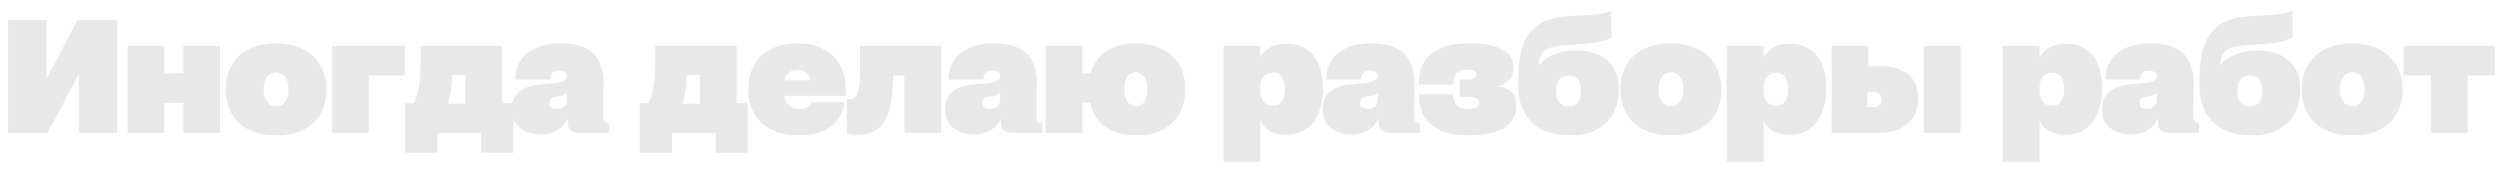 <?xml version="1.0" encoding="UTF-8"?> <svg xmlns="http://www.w3.org/2000/svg" width="233" height="16" viewBox="0 0 233 16" fill="none"><path d="M4.44 12.377H0.75V1.877H4.32V7.367L7.23 1.877H10.92V12.377H7.35V6.902L4.44 12.377ZM15.32 12.377H11.9V4.277H15.32V6.827H17.09V4.277H20.51V12.377H17.09V9.587H15.32V12.377ZM25.746 12.617C24.996 12.617 24.326 12.517 23.736 12.317C23.156 12.107 22.666 11.817 22.266 11.447C21.866 11.067 21.561 10.617 21.351 10.097C21.141 9.577 21.036 9.002 21.036 8.372V8.282C21.036 7.652 21.141 7.077 21.351 6.557C21.561 6.037 21.866 5.592 22.266 5.222C22.666 4.842 23.156 4.552 23.736 4.352C24.316 4.142 24.981 4.037 25.731 4.037C26.481 4.037 27.146 4.147 27.726 4.367C28.316 4.577 28.806 4.872 29.196 5.252C29.596 5.622 29.901 6.067 30.111 6.587C30.321 7.107 30.426 7.672 30.426 8.282V8.372C30.426 8.972 30.331 9.532 30.141 10.052C29.951 10.572 29.661 11.022 29.271 11.402C28.881 11.782 28.391 12.082 27.801 12.302C27.221 12.512 26.536 12.617 25.746 12.617ZM25.791 9.917C25.911 9.917 26.036 9.892 26.166 9.842C26.296 9.782 26.411 9.692 26.511 9.572C26.621 9.452 26.711 9.292 26.781 9.092C26.851 8.892 26.886 8.647 26.886 8.357V8.267C26.886 7.997 26.851 7.767 26.781 7.577C26.721 7.377 26.636 7.217 26.526 7.097C26.416 6.967 26.291 6.877 26.151 6.827C26.021 6.767 25.881 6.737 25.731 6.737C25.601 6.737 25.466 6.767 25.326 6.827C25.196 6.877 25.071 6.962 24.951 7.082C24.841 7.202 24.751 7.362 24.681 7.562C24.611 7.752 24.576 7.987 24.576 8.267V8.357C24.576 8.647 24.611 8.892 24.681 9.092C24.761 9.292 24.856 9.452 24.966 9.572C25.086 9.692 25.216 9.782 25.356 9.842C25.506 9.892 25.651 9.917 25.791 9.917ZM34.371 12.377H30.951V4.277H37.746V7.037H34.371V12.377ZM40.77 14.237H37.77V9.617H38.565C38.705 9.357 38.815 9.077 38.895 8.777C38.985 8.467 39.05 8.142 39.09 7.802C39.14 7.452 39.17 7.087 39.18 6.707C39.19 6.327 39.195 5.942 39.195 5.552V4.277H46.785V9.617H47.835V14.237H44.835V12.377H40.77V14.237ZM41.745 9.662H43.365V6.992H42.12V7.157C42.12 7.387 42.11 7.622 42.09 7.862C42.07 8.102 42.04 8.332 42 8.552C41.97 8.762 41.93 8.967 41.88 9.167C41.84 9.357 41.795 9.522 41.745 9.662ZM50.389 12.527C50.029 12.527 49.689 12.477 49.369 12.377C49.049 12.287 48.764 12.147 48.514 11.957C48.274 11.767 48.079 11.532 47.929 11.252C47.789 10.962 47.719 10.627 47.719 10.247V10.157C47.719 9.627 47.829 9.217 48.049 8.927C48.269 8.627 48.544 8.397 48.874 8.237C49.214 8.077 49.589 7.972 49.999 7.922C50.409 7.862 50.799 7.817 51.169 7.787C51.399 7.767 51.614 7.747 51.814 7.727C52.014 7.697 52.189 7.657 52.339 7.607C52.489 7.557 52.609 7.492 52.699 7.412C52.789 7.332 52.834 7.227 52.834 7.097V7.067C52.834 6.997 52.819 6.932 52.789 6.872C52.759 6.812 52.714 6.762 52.654 6.722C52.594 6.682 52.519 6.652 52.429 6.632C52.349 6.602 52.249 6.587 52.129 6.587C52.029 6.587 51.924 6.597 51.814 6.617C51.714 6.637 51.624 6.677 51.544 6.737C51.474 6.797 51.414 6.877 51.364 6.977C51.314 7.067 51.289 7.187 51.289 7.337V7.412H48.034V7.337C48.034 6.867 48.124 6.432 48.304 6.032C48.484 5.632 48.749 5.287 49.099 4.997C49.449 4.697 49.884 4.462 50.404 4.292C50.924 4.122 51.529 4.037 52.219 4.037C52.869 4.037 53.444 4.107 53.944 4.247C54.444 4.387 54.864 4.607 55.204 4.907C55.544 5.207 55.804 5.597 55.984 6.077C56.164 6.547 56.254 7.122 56.254 7.802L56.224 10.697C56.224 10.917 56.249 11.097 56.299 11.237C56.359 11.377 56.479 11.457 56.659 11.477C56.679 11.477 56.694 11.477 56.704 11.477C56.724 11.477 56.744 11.477 56.764 11.477V12.377C56.344 12.377 55.919 12.377 55.489 12.377C55.069 12.377 54.649 12.377 54.229 12.377C53.959 12.377 53.734 12.357 53.554 12.317C53.384 12.277 53.249 12.212 53.149 12.122C53.059 12.022 52.994 11.887 52.954 11.717C52.924 11.537 52.909 11.312 52.909 11.042C52.829 11.222 52.724 11.402 52.594 11.582C52.464 11.752 52.294 11.907 52.084 12.047C51.884 12.187 51.644 12.302 51.364 12.392C51.084 12.482 50.759 12.527 50.389 12.527ZM51.919 10.142C52.069 10.142 52.199 10.127 52.309 10.097C52.419 10.057 52.514 10.002 52.594 9.932C52.674 9.852 52.734 9.752 52.774 9.632C52.814 9.512 52.834 9.362 52.834 9.182V8.657C52.784 8.707 52.724 8.752 52.654 8.792C52.594 8.822 52.524 8.852 52.444 8.882C52.374 8.902 52.299 8.922 52.219 8.942C52.139 8.952 52.059 8.967 51.979 8.987C51.879 9.007 51.779 9.027 51.679 9.047C51.589 9.067 51.509 9.097 51.439 9.137C51.369 9.177 51.309 9.232 51.259 9.302C51.219 9.372 51.199 9.462 51.199 9.572V9.632C51.199 9.722 51.214 9.797 51.244 9.857C51.274 9.917 51.319 9.972 51.379 10.022C51.439 10.062 51.514 10.092 51.604 10.112C51.694 10.132 51.799 10.142 51.919 10.142ZM62.637 14.237H59.637V9.617H60.432C60.572 9.357 60.682 9.077 60.762 8.777C60.852 8.467 60.917 8.142 60.957 7.802C61.007 7.452 61.037 7.087 61.047 6.707C61.057 6.327 61.062 5.942 61.062 5.552V4.277H68.652V9.617H69.702V14.237H66.702V12.377H62.637V14.237ZM63.612 9.662H65.232V6.992H63.987V7.157C63.987 7.387 63.977 7.622 63.957 7.862C63.937 8.102 63.907 8.332 63.867 8.552C63.837 8.762 63.797 8.967 63.747 9.167C63.707 9.357 63.662 9.522 63.612 9.662ZM74.507 12.617C73.747 12.617 73.067 12.517 72.467 12.317C71.877 12.107 71.377 11.817 70.967 11.447C70.567 11.067 70.262 10.617 70.052 10.097C69.842 9.577 69.737 9.002 69.737 8.372V8.282C69.737 7.652 69.842 7.077 70.052 6.557C70.262 6.037 70.562 5.592 70.952 5.222C71.342 4.842 71.817 4.552 72.377 4.352C72.937 4.142 73.572 4.037 74.282 4.037C74.942 4.037 75.547 4.127 76.097 4.307C76.657 4.487 77.137 4.757 77.537 5.117C77.947 5.477 78.262 5.927 78.482 6.467C78.712 7.007 78.827 7.637 78.827 8.357V8.927H72.482V7.487H75.497V7.442C75.497 7.332 75.472 7.222 75.422 7.112C75.372 6.992 75.297 6.887 75.197 6.797C75.107 6.707 74.987 6.637 74.837 6.587C74.687 6.527 74.512 6.497 74.312 6.497C74.132 6.497 73.967 6.527 73.817 6.587C73.677 6.647 73.552 6.727 73.442 6.827C73.342 6.927 73.262 7.047 73.202 7.187C73.152 7.317 73.127 7.457 73.127 7.607V8.912C73.127 9.092 73.157 9.257 73.217 9.407C73.287 9.557 73.382 9.687 73.502 9.797C73.622 9.907 73.767 9.997 73.937 10.067C74.107 10.127 74.302 10.157 74.522 10.157C74.652 10.157 74.772 10.147 74.882 10.127C75.002 10.097 75.107 10.057 75.197 10.007C75.287 9.957 75.367 9.902 75.437 9.842C75.507 9.772 75.557 9.692 75.587 9.602L75.617 9.527H78.707L78.692 9.662C78.652 10.032 78.537 10.392 78.347 10.742C78.167 11.092 77.907 11.407 77.567 11.687C77.227 11.967 76.802 12.192 76.292 12.362C75.792 12.532 75.197 12.617 74.507 12.617ZM79.974 12.557C79.754 12.557 79.559 12.547 79.389 12.527C79.219 12.507 79.064 12.487 78.924 12.467V9.197C78.954 9.207 78.994 9.217 79.044 9.227C79.104 9.227 79.159 9.227 79.209 9.227C79.349 9.227 79.474 9.197 79.584 9.137C79.704 9.067 79.804 8.942 79.884 8.762C79.974 8.572 80.039 8.307 80.079 7.967C80.129 7.627 80.154 7.182 80.154 6.632V4.277H87.714V12.377H84.294V7.037H83.244L83.214 7.862C83.194 8.372 83.154 8.842 83.094 9.272C83.034 9.702 82.944 10.092 82.824 10.442C82.714 10.792 82.574 11.102 82.404 11.372C82.234 11.632 82.029 11.852 81.789 12.032C81.559 12.202 81.294 12.332 80.994 12.422C80.694 12.512 80.354 12.557 79.974 12.557ZM90.766 12.527C90.406 12.527 90.066 12.477 89.746 12.377C89.426 12.287 89.141 12.147 88.891 11.957C88.651 11.767 88.456 11.532 88.306 11.252C88.166 10.962 88.096 10.627 88.096 10.247V10.157C88.096 9.627 88.206 9.217 88.426 8.927C88.646 8.627 88.921 8.397 89.251 8.237C89.591 8.077 89.966 7.972 90.376 7.922C90.786 7.862 91.176 7.817 91.546 7.787C91.776 7.767 91.991 7.747 92.191 7.727C92.391 7.697 92.566 7.657 92.716 7.607C92.866 7.557 92.986 7.492 93.076 7.412C93.166 7.332 93.211 7.227 93.211 7.097V7.067C93.211 6.997 93.196 6.932 93.166 6.872C93.136 6.812 93.091 6.762 93.031 6.722C92.971 6.682 92.896 6.652 92.806 6.632C92.726 6.602 92.626 6.587 92.506 6.587C92.406 6.587 92.301 6.597 92.191 6.617C92.091 6.637 92.001 6.677 91.921 6.737C91.851 6.797 91.791 6.877 91.741 6.977C91.691 7.067 91.666 7.187 91.666 7.337V7.412H88.411V7.337C88.411 6.867 88.501 6.432 88.681 6.032C88.861 5.632 89.126 5.287 89.476 4.997C89.826 4.697 90.261 4.462 90.781 4.292C91.301 4.122 91.906 4.037 92.596 4.037C93.246 4.037 93.821 4.107 94.321 4.247C94.821 4.387 95.241 4.607 95.581 4.907C95.921 5.207 96.181 5.597 96.361 6.077C96.541 6.547 96.631 7.122 96.631 7.802L96.601 10.697C96.601 10.917 96.626 11.097 96.676 11.237C96.736 11.377 96.856 11.457 97.036 11.477C97.056 11.477 97.071 11.477 97.081 11.477C97.101 11.477 97.121 11.477 97.141 11.477V12.377C96.721 12.377 96.296 12.377 95.866 12.377C95.446 12.377 95.026 12.377 94.606 12.377C94.336 12.377 94.111 12.357 93.931 12.317C93.761 12.277 93.626 12.212 93.526 12.122C93.436 12.022 93.371 11.887 93.331 11.717C93.301 11.537 93.286 11.312 93.286 11.042C93.206 11.222 93.101 11.402 92.971 11.582C92.841 11.752 92.671 11.907 92.461 12.047C92.261 12.187 92.021 12.302 91.741 12.392C91.461 12.482 91.136 12.527 90.766 12.527ZM92.296 10.142C92.446 10.142 92.576 10.127 92.686 10.097C92.796 10.057 92.891 10.002 92.971 9.932C93.051 9.852 93.111 9.752 93.151 9.632C93.191 9.512 93.211 9.362 93.211 9.182V8.657C93.161 8.707 93.101 8.752 93.031 8.792C92.971 8.822 92.901 8.852 92.821 8.882C92.751 8.902 92.676 8.922 92.596 8.942C92.516 8.952 92.436 8.967 92.356 8.987C92.256 9.007 92.156 9.027 92.056 9.047C91.966 9.067 91.886 9.097 91.816 9.137C91.746 9.177 91.686 9.232 91.636 9.302C91.596 9.372 91.576 9.462 91.576 9.572V9.632C91.576 9.722 91.591 9.797 91.621 9.857C91.651 9.917 91.696 9.972 91.756 10.022C91.816 10.062 91.891 10.092 91.981 10.112C92.071 10.132 92.176 10.142 92.296 10.142ZM105.933 12.617C105.183 12.617 104.528 12.512 103.968 12.302C103.408 12.092 102.943 11.802 102.573 11.432C102.213 11.052 101.943 10.612 101.763 10.112C101.583 9.602 101.493 9.052 101.493 8.462V7.997C101.493 7.477 101.578 6.977 101.748 6.497C101.928 6.017 102.198 5.597 102.558 5.237C102.918 4.867 103.368 4.577 103.908 4.367C104.458 4.147 105.103 4.037 105.843 4.037C106.593 4.037 107.253 4.147 107.823 4.367C108.403 4.577 108.888 4.872 109.278 5.252C109.668 5.622 109.963 6.067 110.163 6.587C110.363 7.107 110.463 7.672 110.463 8.282V8.372C110.463 8.972 110.363 9.532 110.163 10.052C109.973 10.572 109.683 11.022 109.293 11.402C108.913 11.782 108.443 12.082 107.883 12.302C107.323 12.512 106.673 12.617 105.933 12.617ZM100.878 12.377H97.458V4.277H100.878V6.827H101.898L101.838 9.587H100.878V12.377ZM105.918 9.917C106.038 9.917 106.158 9.892 106.278 9.842C106.398 9.782 106.503 9.692 106.593 9.572C106.693 9.452 106.773 9.292 106.833 9.092C106.893 8.892 106.923 8.647 106.923 8.357V8.267C106.923 7.997 106.893 7.767 106.833 7.577C106.783 7.377 106.708 7.217 106.608 7.097C106.508 6.967 106.393 6.877 106.263 6.827C106.143 6.767 106.008 6.737 105.858 6.737C105.728 6.737 105.598 6.767 105.468 6.827C105.338 6.877 105.223 6.962 105.123 7.082C105.023 7.202 104.943 7.362 104.883 7.562C104.823 7.752 104.793 7.987 104.793 8.267V8.357C104.793 8.647 104.823 8.892 104.883 9.092C104.953 9.292 105.038 9.452 105.138 9.572C105.248 9.692 105.368 9.782 105.498 9.842C105.638 9.892 105.778 9.917 105.918 9.917ZM117.454 15.077H114.034V4.277H117.454V5.387C117.574 5.167 117.714 4.977 117.874 4.817C118.034 4.647 118.214 4.507 118.414 4.397C118.624 4.287 118.849 4.207 119.089 4.157C119.339 4.097 119.609 4.067 119.899 4.067C120.449 4.067 120.934 4.162 121.354 4.352C121.784 4.542 122.139 4.817 122.419 5.177C122.709 5.527 122.924 5.957 123.064 6.467C123.214 6.977 123.289 7.557 123.289 8.207V8.297C123.289 8.917 123.214 9.487 123.064 10.007C122.924 10.527 122.709 10.977 122.419 11.357C122.139 11.737 121.779 12.032 121.339 12.242C120.909 12.452 120.409 12.557 119.839 12.557C119.549 12.557 119.279 12.527 119.029 12.467C118.779 12.407 118.554 12.322 118.354 12.212C118.154 12.092 117.979 11.947 117.829 11.777C117.679 11.607 117.554 11.417 117.454 11.207V15.077ZM118.654 9.857C118.834 9.857 118.994 9.822 119.134 9.752C119.274 9.672 119.389 9.567 119.479 9.437C119.569 9.297 119.634 9.137 119.674 8.957C119.724 8.767 119.749 8.557 119.749 8.327V8.237C119.749 7.987 119.719 7.772 119.659 7.592C119.609 7.402 119.534 7.247 119.434 7.127C119.344 7.007 119.229 6.917 119.089 6.857C118.949 6.797 118.794 6.767 118.624 6.767C118.444 6.767 118.284 6.802 118.144 6.872C118.004 6.932 117.879 7.022 117.769 7.142C117.669 7.262 117.589 7.412 117.529 7.592C117.479 7.762 117.454 7.957 117.454 8.177V8.432C117.454 8.652 117.479 8.852 117.529 9.032C117.579 9.202 117.654 9.352 117.754 9.482C117.864 9.602 117.994 9.697 118.144 9.767C118.294 9.827 118.464 9.857 118.654 9.857ZM125.954 12.527C125.594 12.527 125.254 12.477 124.934 12.377C124.614 12.287 124.329 12.147 124.079 11.957C123.839 11.767 123.644 11.532 123.494 11.252C123.354 10.962 123.284 10.627 123.284 10.247V10.157C123.284 9.627 123.394 9.217 123.614 8.927C123.834 8.627 124.109 8.397 124.439 8.237C124.779 8.077 125.154 7.972 125.564 7.922C125.974 7.862 126.364 7.817 126.734 7.787C126.964 7.767 127.179 7.747 127.379 7.727C127.579 7.697 127.754 7.657 127.904 7.607C128.054 7.557 128.174 7.492 128.264 7.412C128.354 7.332 128.399 7.227 128.399 7.097V7.067C128.399 6.997 128.384 6.932 128.354 6.872C128.324 6.812 128.279 6.762 128.219 6.722C128.159 6.682 128.084 6.652 127.994 6.632C127.914 6.602 127.814 6.587 127.694 6.587C127.594 6.587 127.489 6.597 127.379 6.617C127.279 6.637 127.189 6.677 127.109 6.737C127.039 6.797 126.979 6.877 126.929 6.977C126.879 7.067 126.854 7.187 126.854 7.337V7.412H123.599V7.337C123.599 6.867 123.689 6.432 123.869 6.032C124.049 5.632 124.314 5.287 124.664 4.997C125.014 4.697 125.449 4.462 125.969 4.292C126.489 4.122 127.094 4.037 127.784 4.037C128.434 4.037 129.009 4.107 129.509 4.247C130.009 4.387 130.429 4.607 130.769 4.907C131.109 5.207 131.369 5.597 131.549 6.077C131.729 6.547 131.819 7.122 131.819 7.802L131.789 10.697C131.789 10.917 131.814 11.097 131.864 11.237C131.924 11.377 132.044 11.457 132.224 11.477C132.244 11.477 132.259 11.477 132.269 11.477C132.289 11.477 132.309 11.477 132.329 11.477V12.377C131.909 12.377 131.484 12.377 131.054 12.377C130.634 12.377 130.214 12.377 129.794 12.377C129.524 12.377 129.299 12.357 129.119 12.317C128.949 12.277 128.814 12.212 128.714 12.122C128.624 12.022 128.559 11.887 128.519 11.717C128.489 11.537 128.474 11.312 128.474 11.042C128.394 11.222 128.289 11.402 128.159 11.582C128.029 11.752 127.859 11.907 127.649 12.047C127.449 12.187 127.209 12.302 126.929 12.392C126.649 12.482 126.324 12.527 125.954 12.527ZM127.484 10.142C127.634 10.142 127.764 10.127 127.874 10.097C127.984 10.057 128.079 10.002 128.159 9.932C128.239 9.852 128.299 9.752 128.339 9.632C128.379 9.512 128.399 9.362 128.399 9.182V8.657C128.349 8.707 128.289 8.752 128.219 8.792C128.159 8.822 128.089 8.852 128.009 8.882C127.939 8.902 127.864 8.922 127.784 8.942C127.704 8.952 127.624 8.967 127.544 8.987C127.444 9.007 127.344 9.027 127.244 9.047C127.154 9.067 127.074 9.097 127.004 9.137C126.934 9.177 126.874 9.232 126.824 9.302C126.784 9.372 126.764 9.462 126.764 9.572V9.632C126.764 9.722 126.779 9.797 126.809 9.857C126.839 9.917 126.884 9.972 126.944 10.022C127.004 10.062 127.079 10.092 127.169 10.112C127.259 10.132 127.364 10.142 127.484 10.142ZM136.921 12.617C136.051 12.617 135.316 12.522 134.716 12.332C134.116 12.132 133.631 11.862 133.261 11.522C132.901 11.182 132.641 10.787 132.481 10.337C132.321 9.877 132.241 9.387 132.241 8.867V8.777H135.406L135.421 8.927C135.441 9.127 135.481 9.302 135.541 9.452C135.601 9.602 135.681 9.732 135.781 9.842C135.891 9.942 136.026 10.022 136.186 10.082C136.356 10.132 136.556 10.157 136.786 10.157C136.986 10.157 137.151 10.147 137.281 10.127C137.421 10.097 137.531 10.057 137.611 10.007C137.701 9.957 137.766 9.902 137.806 9.842C137.846 9.772 137.866 9.702 137.866 9.632V9.557C137.866 9.467 137.846 9.392 137.806 9.332C137.776 9.262 137.716 9.207 137.626 9.167C137.546 9.117 137.436 9.082 137.296 9.062C137.156 9.042 136.981 9.032 136.771 9.032H136.051V7.412H136.591C136.771 7.412 136.926 7.407 137.056 7.397C137.186 7.377 137.291 7.352 137.371 7.322C137.451 7.282 137.511 7.237 137.551 7.187C137.591 7.127 137.611 7.062 137.611 6.992V6.917C137.611 6.837 137.591 6.772 137.551 6.722C137.511 6.662 137.446 6.617 137.356 6.587C137.276 6.557 137.176 6.537 137.056 6.527C136.936 6.507 136.801 6.497 136.651 6.497C136.441 6.497 136.261 6.522 136.111 6.572C135.971 6.622 135.851 6.702 135.751 6.812C135.661 6.912 135.586 7.042 135.526 7.202C135.476 7.352 135.441 7.527 135.421 7.727L135.406 7.877H132.241V7.787C132.241 7.257 132.321 6.762 132.481 6.302C132.651 5.842 132.921 5.447 133.291 5.117C133.661 4.777 134.141 4.512 134.731 4.322C135.331 4.132 136.061 4.037 136.921 4.037C137.551 4.037 138.121 4.082 138.631 4.172C139.141 4.252 139.576 4.387 139.936 4.577C140.296 4.757 140.571 4.992 140.761 5.282C140.961 5.562 141.061 5.907 141.061 6.317V6.392C141.061 6.772 140.936 7.107 140.686 7.397C140.446 7.687 140.066 7.902 139.546 8.042V8.072C139.876 8.102 140.151 8.167 140.371 8.267C140.601 8.367 140.786 8.492 140.926 8.642C141.066 8.792 141.166 8.967 141.226 9.167C141.286 9.367 141.316 9.587 141.316 9.827V9.902C141.316 10.372 141.206 10.777 140.986 11.117C140.776 11.457 140.476 11.742 140.086 11.972C139.696 12.192 139.231 12.352 138.691 12.452C138.151 12.562 137.561 12.617 136.921 12.617ZM146.351 12.617C145.831 12.617 145.346 12.567 144.896 12.467C144.456 12.377 144.056 12.242 143.696 12.062C143.336 11.872 143.016 11.642 142.736 11.372C142.466 11.102 142.236 10.792 142.046 10.442C141.866 10.082 141.726 9.687 141.626 9.257C141.536 8.817 141.491 8.347 141.491 7.847V7.667C141.491 6.767 141.551 5.952 141.671 5.222C141.801 4.492 142.036 3.862 142.376 3.332C142.726 2.792 143.201 2.367 143.801 2.057C144.411 1.747 145.196 1.562 146.156 1.502C146.616 1.472 147.061 1.447 147.491 1.427C147.921 1.407 148.316 1.382 148.676 1.352C149.036 1.312 149.346 1.262 149.606 1.202C149.866 1.142 150.056 1.067 150.176 0.977V3.467C150.116 3.517 150.016 3.577 149.876 3.647C149.746 3.707 149.546 3.772 149.276 3.842C149.006 3.912 148.656 3.977 148.226 4.037C147.796 4.087 147.251 4.127 146.591 4.157C146.171 4.177 145.801 4.207 145.481 4.247C145.171 4.277 144.901 4.322 144.671 4.382C144.451 4.432 144.261 4.507 144.101 4.607C143.951 4.697 143.826 4.812 143.726 4.952C143.636 5.082 143.566 5.242 143.516 5.432C143.466 5.612 143.426 5.827 143.396 6.077V6.092C143.596 5.862 143.821 5.662 144.071 5.492C144.331 5.312 144.606 5.167 144.896 5.057C145.196 4.937 145.506 4.847 145.826 4.787C146.156 4.727 146.496 4.697 146.846 4.697C147.436 4.697 147.976 4.772 148.466 4.922C148.956 5.062 149.381 5.282 149.741 5.582C150.101 5.872 150.381 6.242 150.581 6.692C150.781 7.142 150.881 7.672 150.881 8.282V8.372C150.881 8.972 150.786 9.532 150.596 10.052C150.406 10.572 150.121 11.022 149.741 11.402C149.361 11.782 148.886 12.082 148.316 12.302C147.756 12.512 147.101 12.617 146.351 12.617ZM146.246 9.917C146.366 9.917 146.491 9.897 146.621 9.857C146.751 9.817 146.866 9.747 146.966 9.647C147.076 9.537 147.166 9.392 147.236 9.212C147.306 9.032 147.341 8.797 147.341 8.507V8.417C147.341 8.147 147.306 7.922 147.236 7.742C147.176 7.562 147.091 7.422 146.981 7.322C146.871 7.212 146.746 7.137 146.606 7.097C146.476 7.057 146.336 7.037 146.186 7.037C146.056 7.037 145.921 7.057 145.781 7.097C145.651 7.137 145.526 7.207 145.406 7.307C145.296 7.407 145.206 7.547 145.136 7.727C145.066 7.907 145.031 8.137 145.031 8.417V8.507C145.031 8.797 145.066 9.037 145.136 9.227C145.216 9.407 145.311 9.552 145.421 9.662C145.541 9.762 145.671 9.832 145.811 9.872C145.961 9.902 146.106 9.917 146.246 9.917ZM155.739 12.617C154.989 12.617 154.319 12.517 153.729 12.317C153.149 12.107 152.659 11.817 152.259 11.447C151.859 11.067 151.554 10.617 151.344 10.097C151.134 9.577 151.029 9.002 151.029 8.372V8.282C151.029 7.652 151.134 7.077 151.344 6.557C151.554 6.037 151.859 5.592 152.259 5.222C152.659 4.842 153.149 4.552 153.729 4.352C154.309 4.142 154.974 4.037 155.724 4.037C156.474 4.037 157.139 4.147 157.719 4.367C158.309 4.577 158.799 4.872 159.189 5.252C159.589 5.622 159.894 6.067 160.104 6.587C160.314 7.107 160.419 7.672 160.419 8.282V8.372C160.419 8.972 160.324 9.532 160.134 10.052C159.944 10.572 159.654 11.022 159.264 11.402C158.874 11.782 158.384 12.082 157.794 12.302C157.214 12.512 156.529 12.617 155.739 12.617ZM155.784 9.917C155.904 9.917 156.029 9.892 156.159 9.842C156.289 9.782 156.404 9.692 156.504 9.572C156.614 9.452 156.704 9.292 156.774 9.092C156.844 8.892 156.879 8.647 156.879 8.357V8.267C156.879 7.997 156.844 7.767 156.774 7.577C156.714 7.377 156.629 7.217 156.519 7.097C156.409 6.967 156.284 6.877 156.144 6.827C156.014 6.767 155.874 6.737 155.724 6.737C155.594 6.737 155.459 6.767 155.319 6.827C155.189 6.877 155.064 6.962 154.944 7.082C154.834 7.202 154.744 7.362 154.674 7.562C154.604 7.752 154.569 7.987 154.569 8.267V8.357C154.569 8.647 154.604 8.892 154.674 9.092C154.754 9.292 154.849 9.452 154.959 9.572C155.079 9.692 155.209 9.782 155.349 9.842C155.499 9.892 155.644 9.917 155.784 9.917ZM164.364 15.077H160.944V4.277H164.364V5.387C164.484 5.167 164.624 4.977 164.784 4.817C164.944 4.647 165.124 4.507 165.324 4.397C165.534 4.287 165.759 4.207 165.999 4.157C166.249 4.097 166.519 4.067 166.809 4.067C167.359 4.067 167.844 4.162 168.264 4.352C168.694 4.542 169.049 4.817 169.329 5.177C169.619 5.527 169.834 5.957 169.974 6.467C170.124 6.977 170.199 7.557 170.199 8.207V8.297C170.199 8.917 170.124 9.487 169.974 10.007C169.834 10.527 169.619 10.977 169.329 11.357C169.049 11.737 168.689 12.032 168.249 12.242C167.819 12.452 167.319 12.557 166.749 12.557C166.459 12.557 166.189 12.527 165.939 12.467C165.689 12.407 165.464 12.322 165.264 12.212C165.064 12.092 164.889 11.947 164.739 11.777C164.589 11.607 164.464 11.417 164.364 11.207V15.077ZM165.564 9.857C165.744 9.857 165.904 9.822 166.044 9.752C166.184 9.672 166.299 9.567 166.389 9.437C166.479 9.297 166.544 9.137 166.584 8.957C166.634 8.767 166.659 8.557 166.659 8.327V8.237C166.659 7.987 166.629 7.772 166.569 7.592C166.519 7.402 166.444 7.247 166.344 7.127C166.254 7.007 166.139 6.917 165.999 6.857C165.859 6.797 165.704 6.767 165.534 6.767C165.354 6.767 165.194 6.802 165.054 6.872C164.914 6.932 164.789 7.022 164.679 7.142C164.579 7.262 164.499 7.412 164.439 7.592C164.389 7.762 164.364 7.957 164.364 8.177V8.432C164.364 8.652 164.389 8.852 164.439 9.032C164.489 9.202 164.564 9.352 164.664 9.482C164.774 9.602 164.904 9.697 165.054 9.767C165.204 9.827 165.374 9.857 165.564 9.857ZM175.099 12.377H170.719V4.277H174.139V6.167H175.204C175.964 6.167 176.579 6.267 177.049 6.467C177.519 6.657 177.879 6.902 178.129 7.202C178.389 7.492 178.559 7.817 178.639 8.177C178.729 8.527 178.774 8.862 178.774 9.182V9.257C178.774 9.617 178.714 9.982 178.594 10.352C178.474 10.722 178.269 11.057 177.979 11.357C177.699 11.657 177.324 11.902 176.854 12.092C176.384 12.282 175.799 12.377 175.099 12.377ZM174.019 8.552V9.992H174.484C174.664 9.992 174.809 9.972 174.919 9.932C175.029 9.892 175.119 9.842 175.189 9.782C175.259 9.722 175.304 9.652 175.324 9.572C175.354 9.482 175.369 9.392 175.369 9.302V9.212C175.369 9.142 175.354 9.067 175.324 8.987C175.304 8.907 175.259 8.837 175.189 8.777C175.119 8.707 175.024 8.652 174.904 8.612C174.794 8.572 174.654 8.552 174.484 8.552H174.019ZM182.719 12.377H179.299V4.277H182.719V12.377ZM190.084 15.077H186.664V4.277H190.084V5.387C190.204 5.167 190.344 4.977 190.504 4.817C190.664 4.647 190.844 4.507 191.044 4.397C191.254 4.287 191.479 4.207 191.719 4.157C191.969 4.097 192.239 4.067 192.529 4.067C193.079 4.067 193.564 4.162 193.984 4.352C194.414 4.542 194.769 4.817 195.049 5.177C195.339 5.527 195.554 5.957 195.694 6.467C195.844 6.977 195.919 7.557 195.919 8.207V8.297C195.919 8.917 195.844 9.487 195.694 10.007C195.554 10.527 195.339 10.977 195.049 11.357C194.769 11.737 194.409 12.032 193.969 12.242C193.539 12.452 193.039 12.557 192.469 12.557C192.179 12.557 191.909 12.527 191.659 12.467C191.409 12.407 191.184 12.322 190.984 12.212C190.784 12.092 190.609 11.947 190.459 11.777C190.309 11.607 190.184 11.417 190.084 11.207V15.077ZM191.284 9.857C191.464 9.857 191.624 9.822 191.764 9.752C191.904 9.672 192.019 9.567 192.109 9.437C192.199 9.297 192.264 9.137 192.304 8.957C192.354 8.767 192.379 8.557 192.379 8.327V8.237C192.379 7.987 192.349 7.772 192.289 7.592C192.239 7.402 192.164 7.247 192.064 7.127C191.974 7.007 191.859 6.917 191.719 6.857C191.579 6.797 191.424 6.767 191.254 6.767C191.074 6.767 190.914 6.802 190.774 6.872C190.634 6.932 190.509 7.022 190.399 7.142C190.299 7.262 190.219 7.412 190.159 7.592C190.109 7.762 190.084 7.957 190.084 8.177V8.432C190.084 8.652 190.109 8.852 190.159 9.032C190.209 9.202 190.284 9.352 190.384 9.482C190.494 9.602 190.624 9.697 190.774 9.767C190.924 9.827 191.094 9.857 191.284 9.857ZM198.584 12.527C198.224 12.527 197.884 12.477 197.564 12.377C197.244 12.287 196.959 12.147 196.709 11.957C196.469 11.767 196.274 11.532 196.124 11.252C195.984 10.962 195.914 10.627 195.914 10.247V10.157C195.914 9.627 196.024 9.217 196.244 8.927C196.464 8.627 196.739 8.397 197.069 8.237C197.409 8.077 197.784 7.972 198.194 7.922C198.604 7.862 198.994 7.817 199.364 7.787C199.594 7.767 199.809 7.747 200.009 7.727C200.209 7.697 200.384 7.657 200.534 7.607C200.684 7.557 200.804 7.492 200.894 7.412C200.984 7.332 201.029 7.227 201.029 7.097V7.067C201.029 6.997 201.014 6.932 200.984 6.872C200.954 6.812 200.909 6.762 200.849 6.722C200.789 6.682 200.714 6.652 200.624 6.632C200.544 6.602 200.444 6.587 200.324 6.587C200.224 6.587 200.119 6.597 200.009 6.617C199.909 6.637 199.819 6.677 199.739 6.737C199.669 6.797 199.609 6.877 199.559 6.977C199.509 7.067 199.484 7.187 199.484 7.337V7.412H196.229V7.337C196.229 6.867 196.319 6.432 196.499 6.032C196.679 5.632 196.944 5.287 197.294 4.997C197.644 4.697 198.079 4.462 198.599 4.292C199.119 4.122 199.724 4.037 200.414 4.037C201.064 4.037 201.639 4.107 202.139 4.247C202.639 4.387 203.059 4.607 203.399 4.907C203.739 5.207 203.999 5.597 204.179 6.077C204.359 6.547 204.449 7.122 204.449 7.802L204.419 10.697C204.419 10.917 204.444 11.097 204.494 11.237C204.554 11.377 204.674 11.457 204.854 11.477C204.874 11.477 204.889 11.477 204.899 11.477C204.919 11.477 204.939 11.477 204.959 11.477V12.377C204.539 12.377 204.114 12.377 203.684 12.377C203.264 12.377 202.844 12.377 202.424 12.377C202.154 12.377 201.929 12.357 201.749 12.317C201.579 12.277 201.444 12.212 201.344 12.122C201.254 12.022 201.189 11.887 201.149 11.717C201.119 11.537 201.104 11.312 201.104 11.042C201.024 11.222 200.919 11.402 200.789 11.582C200.659 11.752 200.489 11.907 200.279 12.047C200.079 12.187 199.839 12.302 199.559 12.392C199.279 12.482 198.954 12.527 198.584 12.527ZM200.114 10.142C200.264 10.142 200.394 10.127 200.504 10.097C200.614 10.057 200.709 10.002 200.789 9.932C200.869 9.852 200.929 9.752 200.969 9.632C201.009 9.512 201.029 9.362 201.029 9.182V8.657C200.979 8.707 200.919 8.752 200.849 8.792C200.789 8.822 200.719 8.852 200.639 8.882C200.569 8.902 200.494 8.922 200.414 8.942C200.334 8.952 200.254 8.967 200.174 8.987C200.074 9.007 199.974 9.027 199.874 9.047C199.784 9.067 199.704 9.097 199.634 9.137C199.564 9.177 199.504 9.232 199.454 9.302C199.414 9.372 199.394 9.462 199.394 9.572V9.632C199.394 9.722 199.409 9.797 199.439 9.857C199.469 9.917 199.514 9.972 199.574 10.022C199.634 10.062 199.709 10.092 199.799 10.112C199.889 10.132 199.994 10.142 200.114 10.142ZM209.851 12.617C209.331 12.617 208.846 12.567 208.396 12.467C207.956 12.377 207.556 12.242 207.196 12.062C206.836 11.872 206.516 11.642 206.236 11.372C205.966 11.102 205.736 10.792 205.546 10.442C205.366 10.082 205.226 9.687 205.126 9.257C205.036 8.817 204.991 8.347 204.991 7.847V7.667C204.991 6.767 205.051 5.952 205.171 5.222C205.301 4.492 205.536 3.862 205.876 3.332C206.226 2.792 206.701 2.367 207.301 2.057C207.911 1.747 208.696 1.562 209.656 1.502C210.116 1.472 210.561 1.447 210.991 1.427C211.421 1.407 211.816 1.382 212.176 1.352C212.536 1.312 212.846 1.262 213.106 1.202C213.366 1.142 213.556 1.067 213.676 0.977V3.467C213.616 3.517 213.516 3.577 213.376 3.647C213.246 3.707 213.046 3.772 212.776 3.842C212.506 3.912 212.156 3.977 211.726 4.037C211.296 4.087 210.751 4.127 210.091 4.157C209.671 4.177 209.301 4.207 208.981 4.247C208.671 4.277 208.401 4.322 208.171 4.382C207.951 4.432 207.761 4.507 207.601 4.607C207.451 4.697 207.326 4.812 207.226 4.952C207.136 5.082 207.066 5.242 207.016 5.432C206.966 5.612 206.926 5.827 206.896 6.077V6.092C207.096 5.862 207.321 5.662 207.571 5.492C207.831 5.312 208.106 5.167 208.396 5.057C208.696 4.937 209.006 4.847 209.326 4.787C209.656 4.727 209.996 4.697 210.346 4.697C210.936 4.697 211.476 4.772 211.966 4.922C212.456 5.062 212.881 5.282 213.241 5.582C213.601 5.872 213.881 6.242 214.081 6.692C214.281 7.142 214.381 7.672 214.381 8.282V8.372C214.381 8.972 214.286 9.532 214.096 10.052C213.906 10.572 213.621 11.022 213.241 11.402C212.861 11.782 212.386 12.082 211.816 12.302C211.256 12.512 210.601 12.617 209.851 12.617ZM209.746 9.917C209.866 9.917 209.991 9.897 210.121 9.857C210.251 9.817 210.366 9.747 210.466 9.647C210.576 9.537 210.666 9.392 210.736 9.212C210.806 9.032 210.841 8.797 210.841 8.507V8.417C210.841 8.147 210.806 7.922 210.736 7.742C210.676 7.562 210.591 7.422 210.481 7.322C210.371 7.212 210.246 7.137 210.106 7.097C209.976 7.057 209.836 7.037 209.686 7.037C209.556 7.037 209.421 7.057 209.281 7.097C209.151 7.137 209.026 7.207 208.906 7.307C208.796 7.407 208.706 7.547 208.636 7.727C208.566 7.907 208.531 8.137 208.531 8.417V8.507C208.531 8.797 208.566 9.037 208.636 9.227C208.716 9.407 208.811 9.552 208.921 9.662C209.041 9.762 209.171 9.832 209.311 9.872C209.461 9.902 209.606 9.917 209.746 9.917ZM219.239 12.617C218.489 12.617 217.819 12.517 217.229 12.317C216.649 12.107 216.159 11.817 215.759 11.447C215.359 11.067 215.054 10.617 214.844 10.097C214.634 9.577 214.529 9.002 214.529 8.372V8.282C214.529 7.652 214.634 7.077 214.844 6.557C215.054 6.037 215.359 5.592 215.759 5.222C216.159 4.842 216.649 4.552 217.229 4.352C217.809 4.142 218.474 4.037 219.224 4.037C219.974 4.037 220.639 4.147 221.219 4.367C221.809 4.577 222.299 4.872 222.689 5.252C223.089 5.622 223.394 6.067 223.604 6.587C223.814 7.107 223.919 7.672 223.919 8.282V8.372C223.919 8.972 223.824 9.532 223.634 10.052C223.444 10.572 223.154 11.022 222.764 11.402C222.374 11.782 221.884 12.082 221.294 12.302C220.714 12.512 220.029 12.617 219.239 12.617ZM219.284 9.917C219.404 9.917 219.529 9.892 219.659 9.842C219.789 9.782 219.904 9.692 220.004 9.572C220.114 9.452 220.204 9.292 220.274 9.092C220.344 8.892 220.379 8.647 220.379 8.357V8.267C220.379 7.997 220.344 7.767 220.274 7.577C220.214 7.377 220.129 7.217 220.019 7.097C219.909 6.967 219.784 6.877 219.644 6.827C219.514 6.767 219.374 6.737 219.224 6.737C219.094 6.737 218.959 6.767 218.819 6.827C218.689 6.877 218.564 6.962 218.444 7.082C218.334 7.202 218.244 7.362 218.174 7.562C218.104 7.752 218.069 7.987 218.069 8.267V8.357C218.069 8.647 218.104 8.892 218.174 9.092C218.254 9.292 218.349 9.452 218.459 9.572C218.579 9.692 218.709 9.782 218.849 9.842C218.999 9.892 219.144 9.917 219.284 9.917ZM229.98 12.377H226.56V7.037H224.01V4.277H232.53V7.037H229.98V12.377Z" fill="#E8E8E8"></path></svg> 